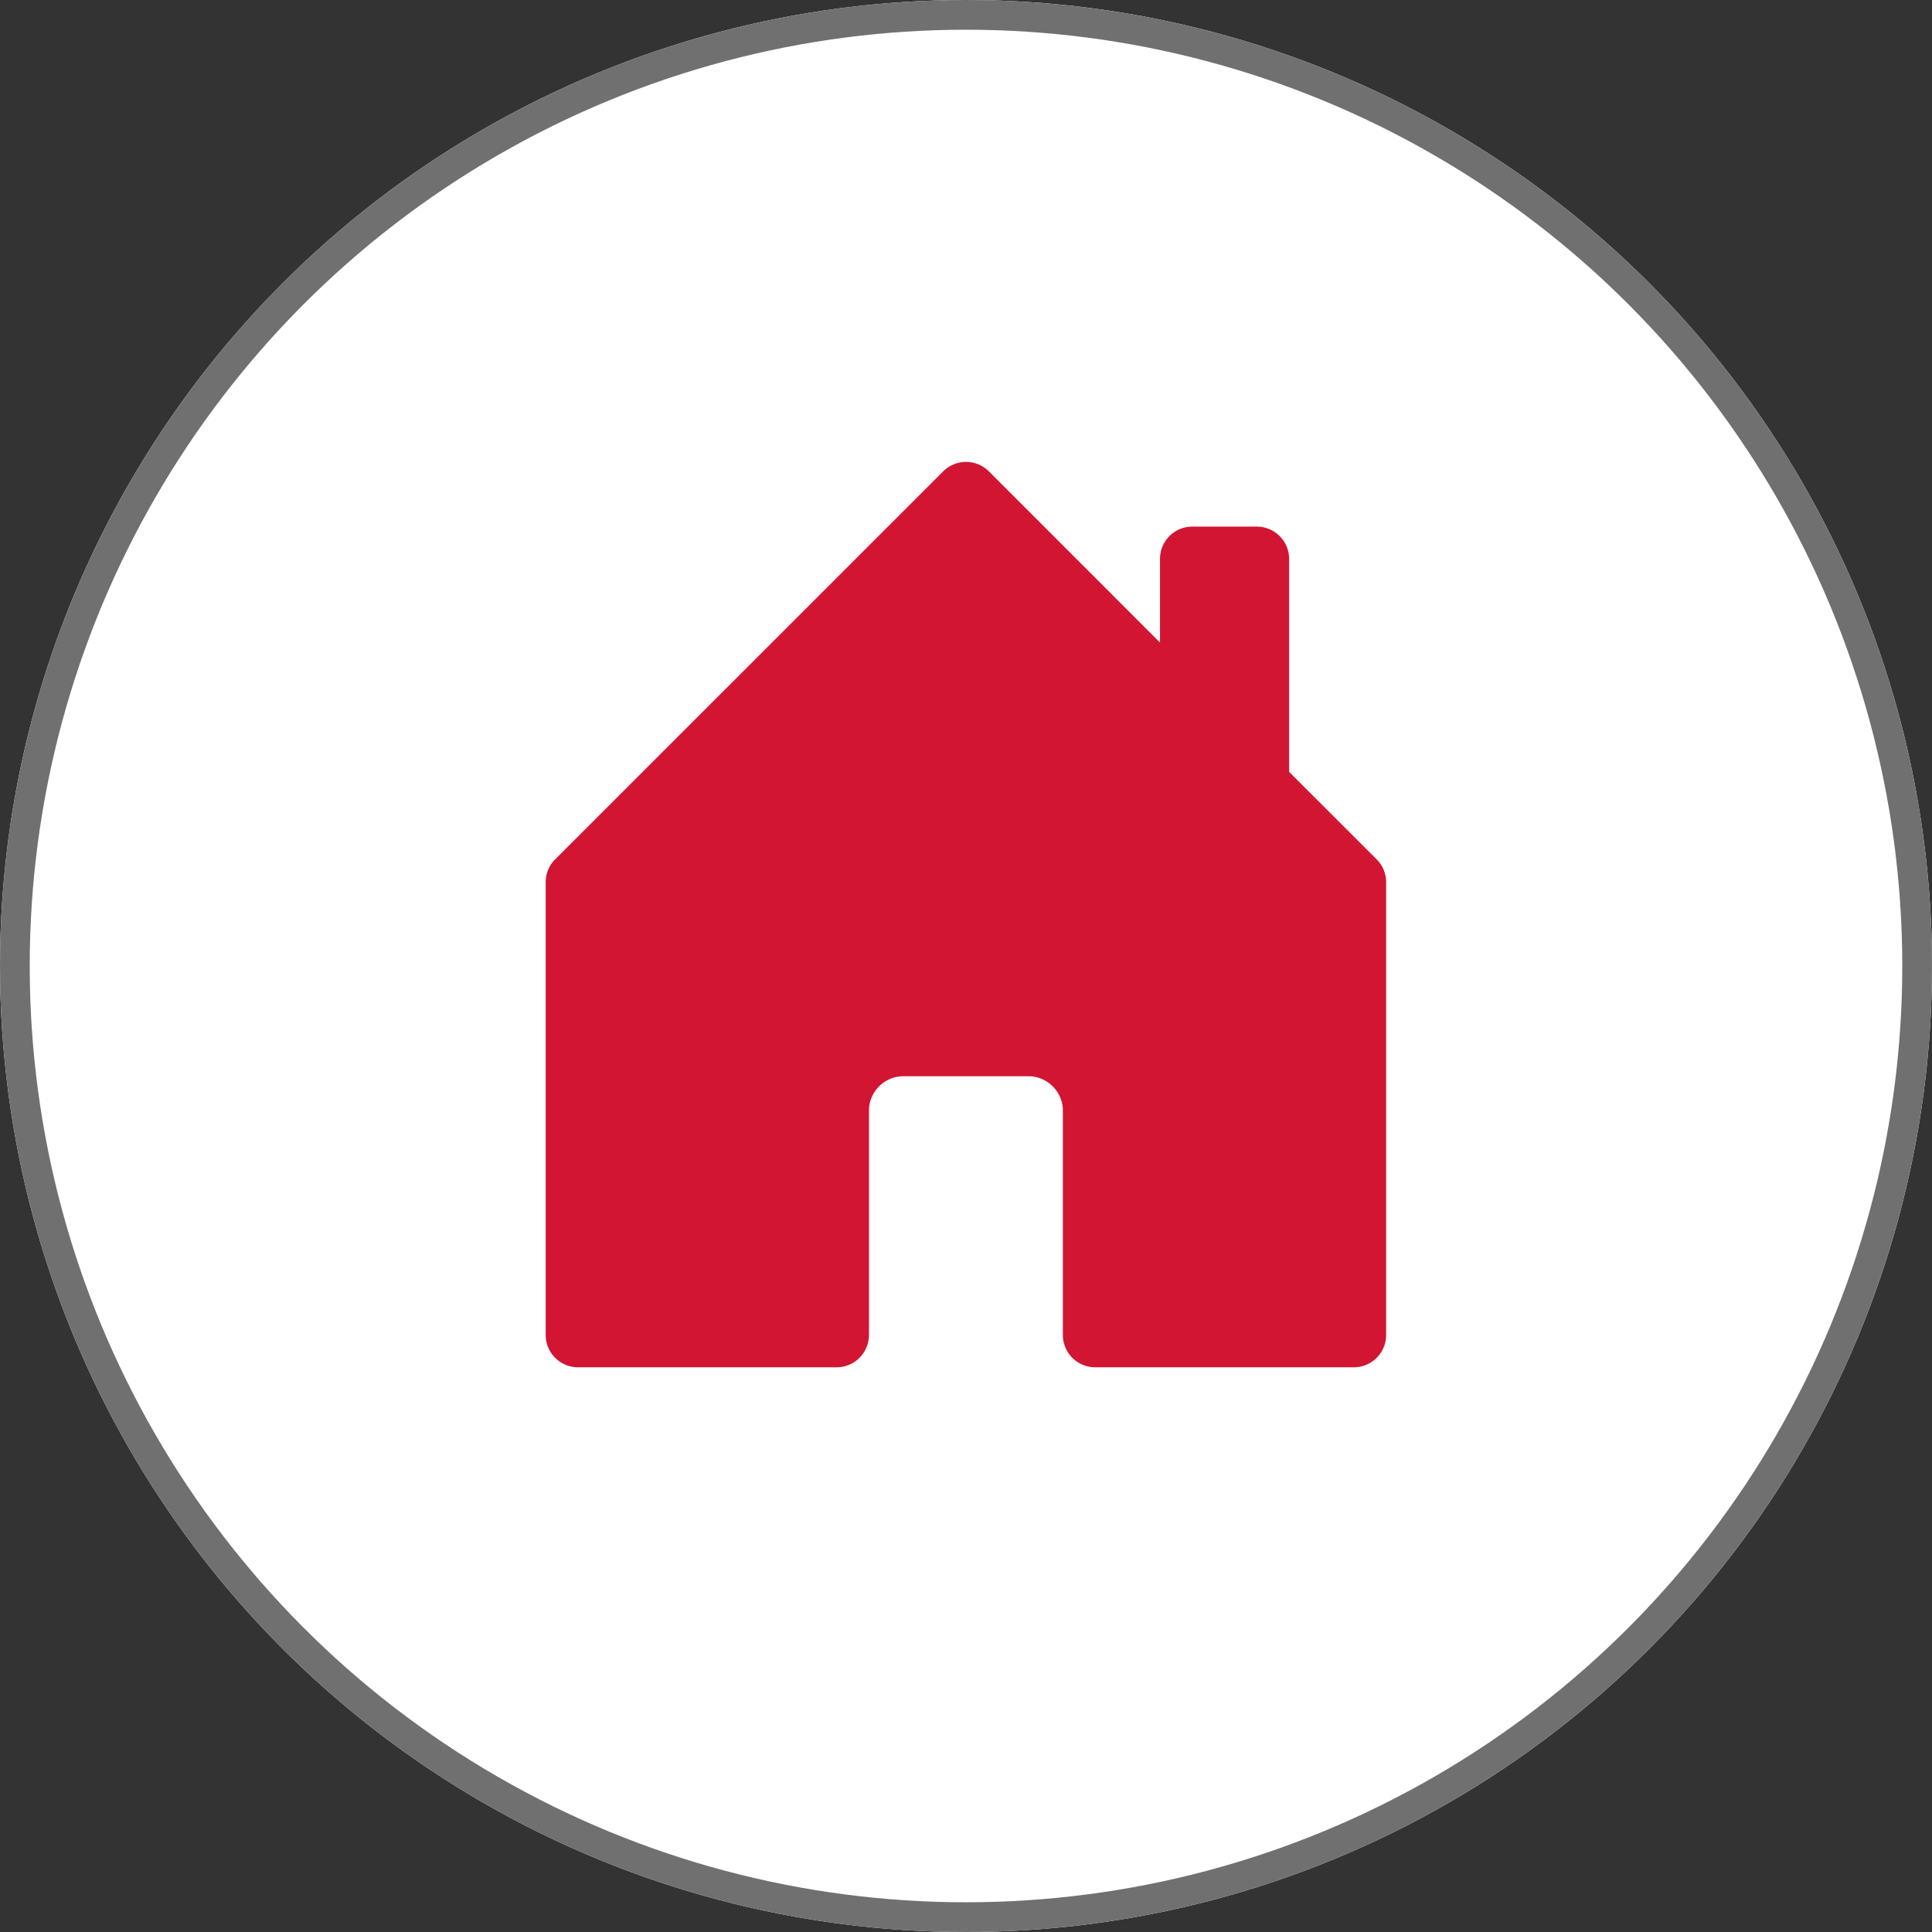 <svg xmlns="http://www.w3.org/2000/svg" width="65" height="65" viewBox="0 0 65 65"><rect x="0" y="0" width="65" height="65" fill="#333333" stroke="none"/><g data-name="Group 3028"><g data-name="Ellipse 12" fill="#fff" stroke="#707070"><circle cx="32.5" cy="32.5" r="32.5" stroke="none"/><circle cx="32.5" cy="32.5" r="32" fill="none"/></g><path d="M29.237 44.913v-7.626a1.168 1.168 0 0 1 1.088-1.077h4.351a1.17 1.17 0 0 1 1.083 1.088v7.615a1.088 1.088 0 0 0 1.088 1.088h8.7a1.088 1.088 0 0 0 1.088-1.088v-15.23a1.088 1.088 0 0 0-.318-.77l-2.946-2.944v-7.164a1.088 1.088 0 0 0-1.088-1.088h-2.168a1.088 1.088 0 0 0-1.088 1.088v2.813l-5.756-5.758a1.088 1.088 0 0 0-1.54 0L18.677 28.913a1.088 1.088 0 0 0-.318.77v15.23a1.088 1.088 0 0 0 1.088 1.088h8.7a1.088 1.088 0 0 0 1.088-1.088" fill="#d21533"/></g></svg>